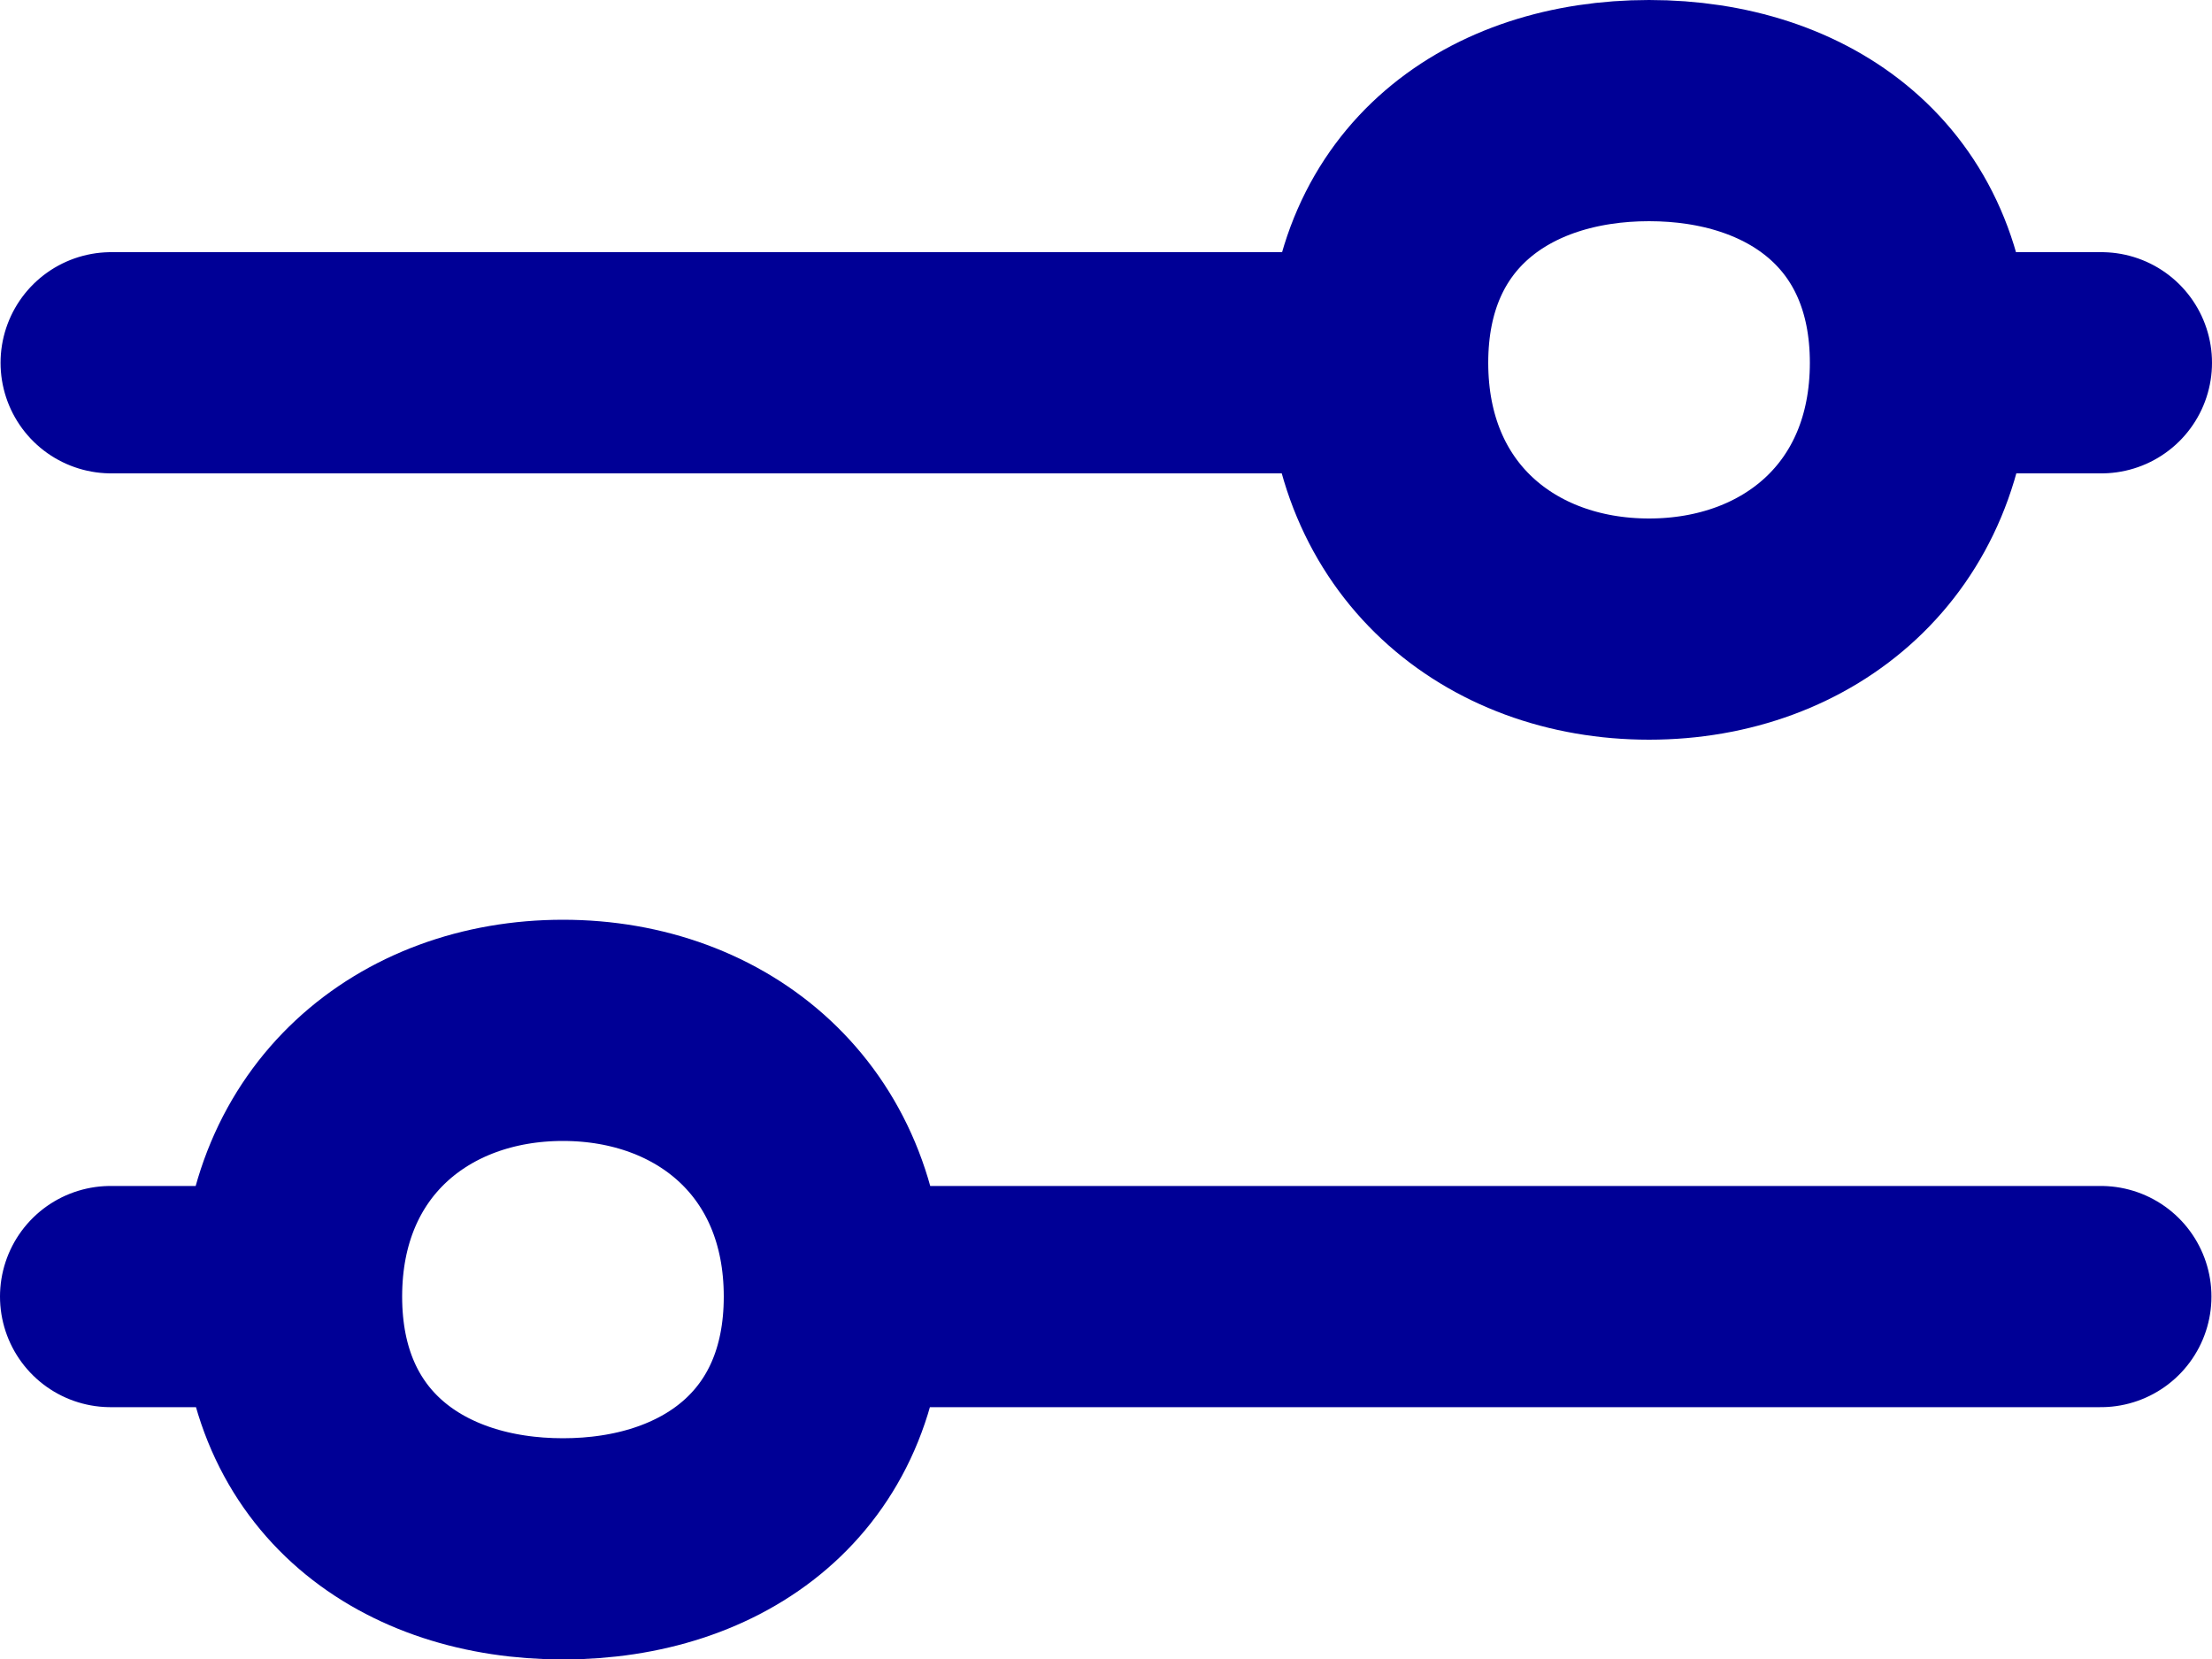 <svg width="20" height="15" viewBox="0 0 20 15" fill="none" xmlns="http://www.w3.org/2000/svg">
<path d="M7.544 11.723C7.544 13.225 6.445 14.004 5.09 14.004C3.735 14.004 2.636 13.225 2.636 11.723M7.544 11.723C7.544 10.222 6.445 9.316 5.09 9.316C3.735 9.316 2.636 10.222 2.636 11.723M7.544 11.723H18.995M2.636 11.723H1" stroke="#000096" stroke-width="2" stroke-linecap="round" stroke-linejoin="round"/>
<path d="M12.456 3.28C12.456 1.779 13.555 1 14.91 1C16.265 1 17.364 1.779 17.364 3.28M12.456 3.28C12.456 4.782 13.555 5.688 14.91 5.688C16.265 5.688 17.364 4.782 17.364 3.28M12.456 3.28H1.005M17.364 3.28H19" stroke="#000096" stroke-width="2" stroke-linecap="round" stroke-linejoin="round"/>
</svg>
